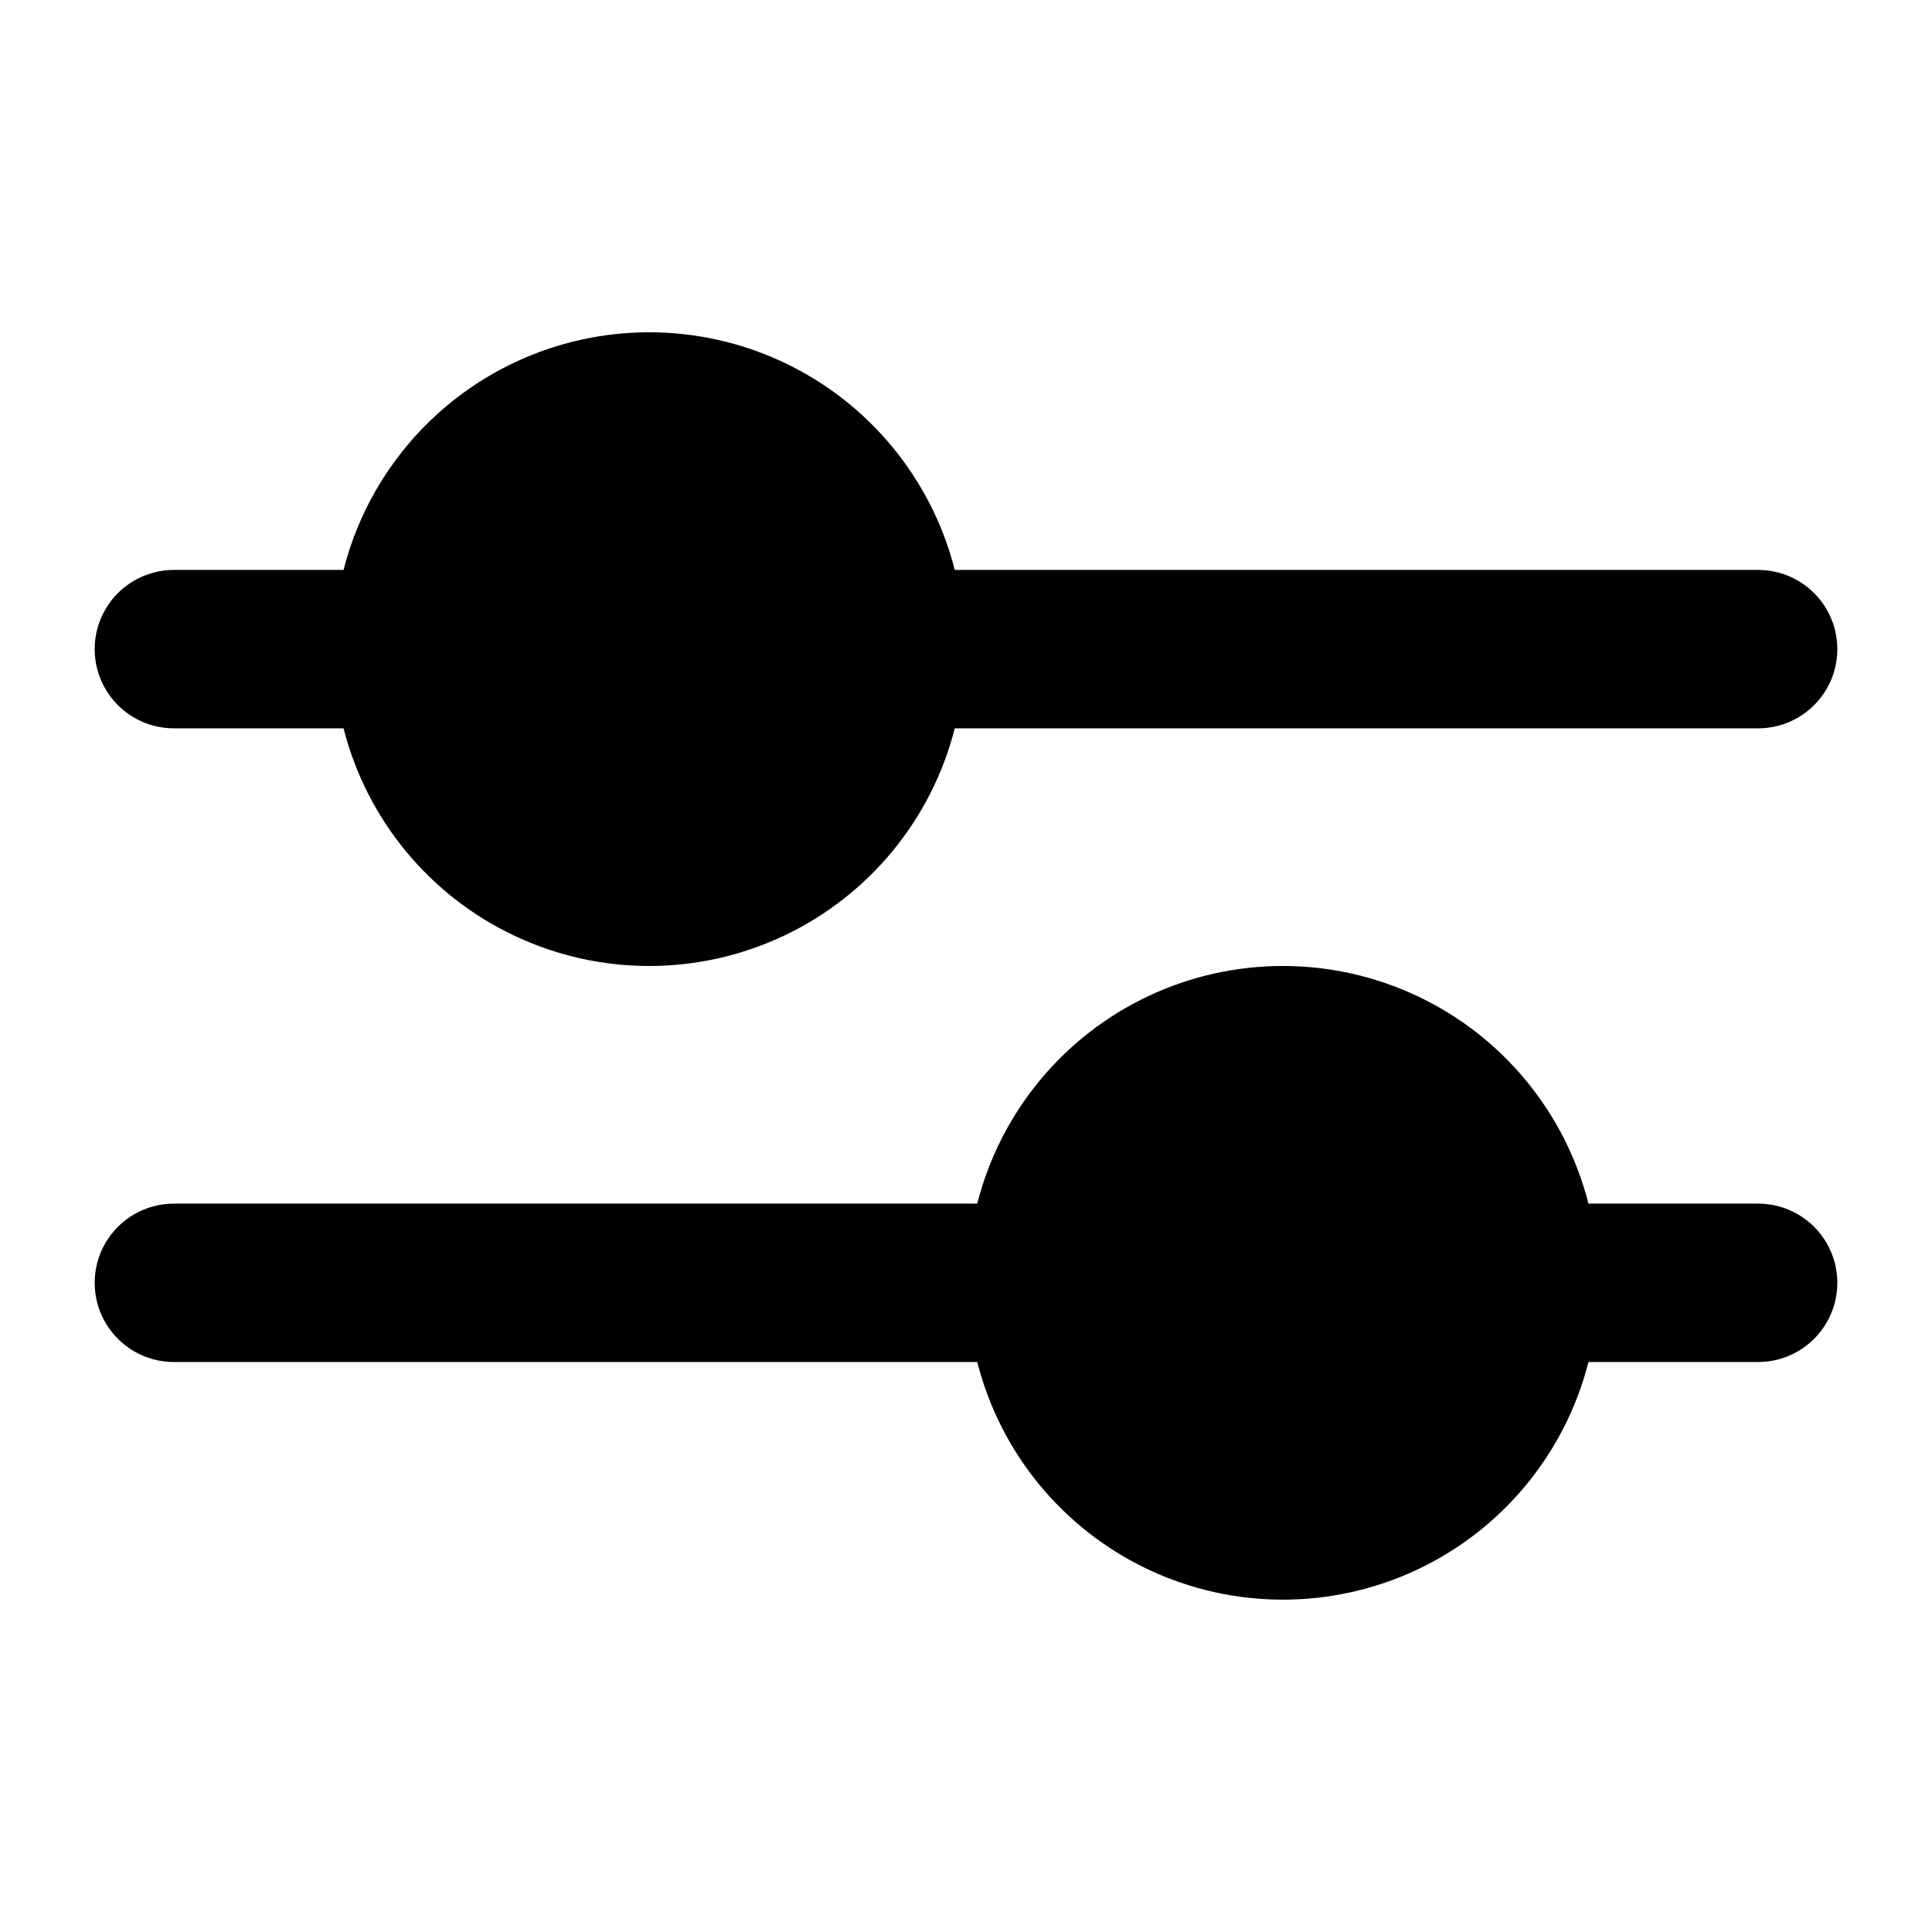 <?xml version="1.0" encoding="UTF-8"?>
<!-- Uploaded to: ICON Repo, www.iconrepo.com, Generator: ICON Repo Mixer Tools -->
<svg fill="#000000" width="800px" height="800px" version="1.1" viewBox="144 144 512 512" xmlns="http://www.w3.org/2000/svg">
 <path d="m190.08 337.02h44.965c6.148 24.18 22.777 44.352 45.348 54.992 22.566 10.645 48.711 10.645 71.281 0 22.566-10.641 39.199-30.812 45.348-54.992h212.9c7.5 0 14.43-4.004 18.18-10.496 3.75-6.496 3.75-14.5 0-20.992-3.75-6.496-10.68-10.496-18.18-10.496h-212.9c-6.148-24.184-22.781-44.352-45.348-54.996-22.57-10.641-48.715-10.641-71.281 0-22.57 10.645-39.199 30.812-45.348 54.996h-44.965c-7.5 0-14.43 4-18.18 10.496-3.75 6.492-3.75 14.496 0 20.992 3.75 6.492 10.68 10.496 18.18 10.496zm419.84 125.95h-44.965c-6.144-24.184-22.777-44.355-45.348-54.996-22.566-10.641-48.711-10.641-71.277 0-22.57 10.641-39.203 30.812-45.348 54.996h-212.9c-7.5 0-14.43 4-18.18 10.496-3.75 6.492-3.75 14.496 0 20.988 3.75 6.496 10.68 10.496 18.18 10.496h212.9c6.144 24.184 22.777 44.355 45.348 54.996 22.566 10.641 48.711 10.641 71.277 0 22.57-10.641 39.203-30.812 45.348-54.996h44.965c7.5 0 14.43-4 18.18-10.496 3.75-6.492 3.75-14.496 0-20.988-3.75-6.496-10.68-10.496-18.18-10.496z"/>
</svg>